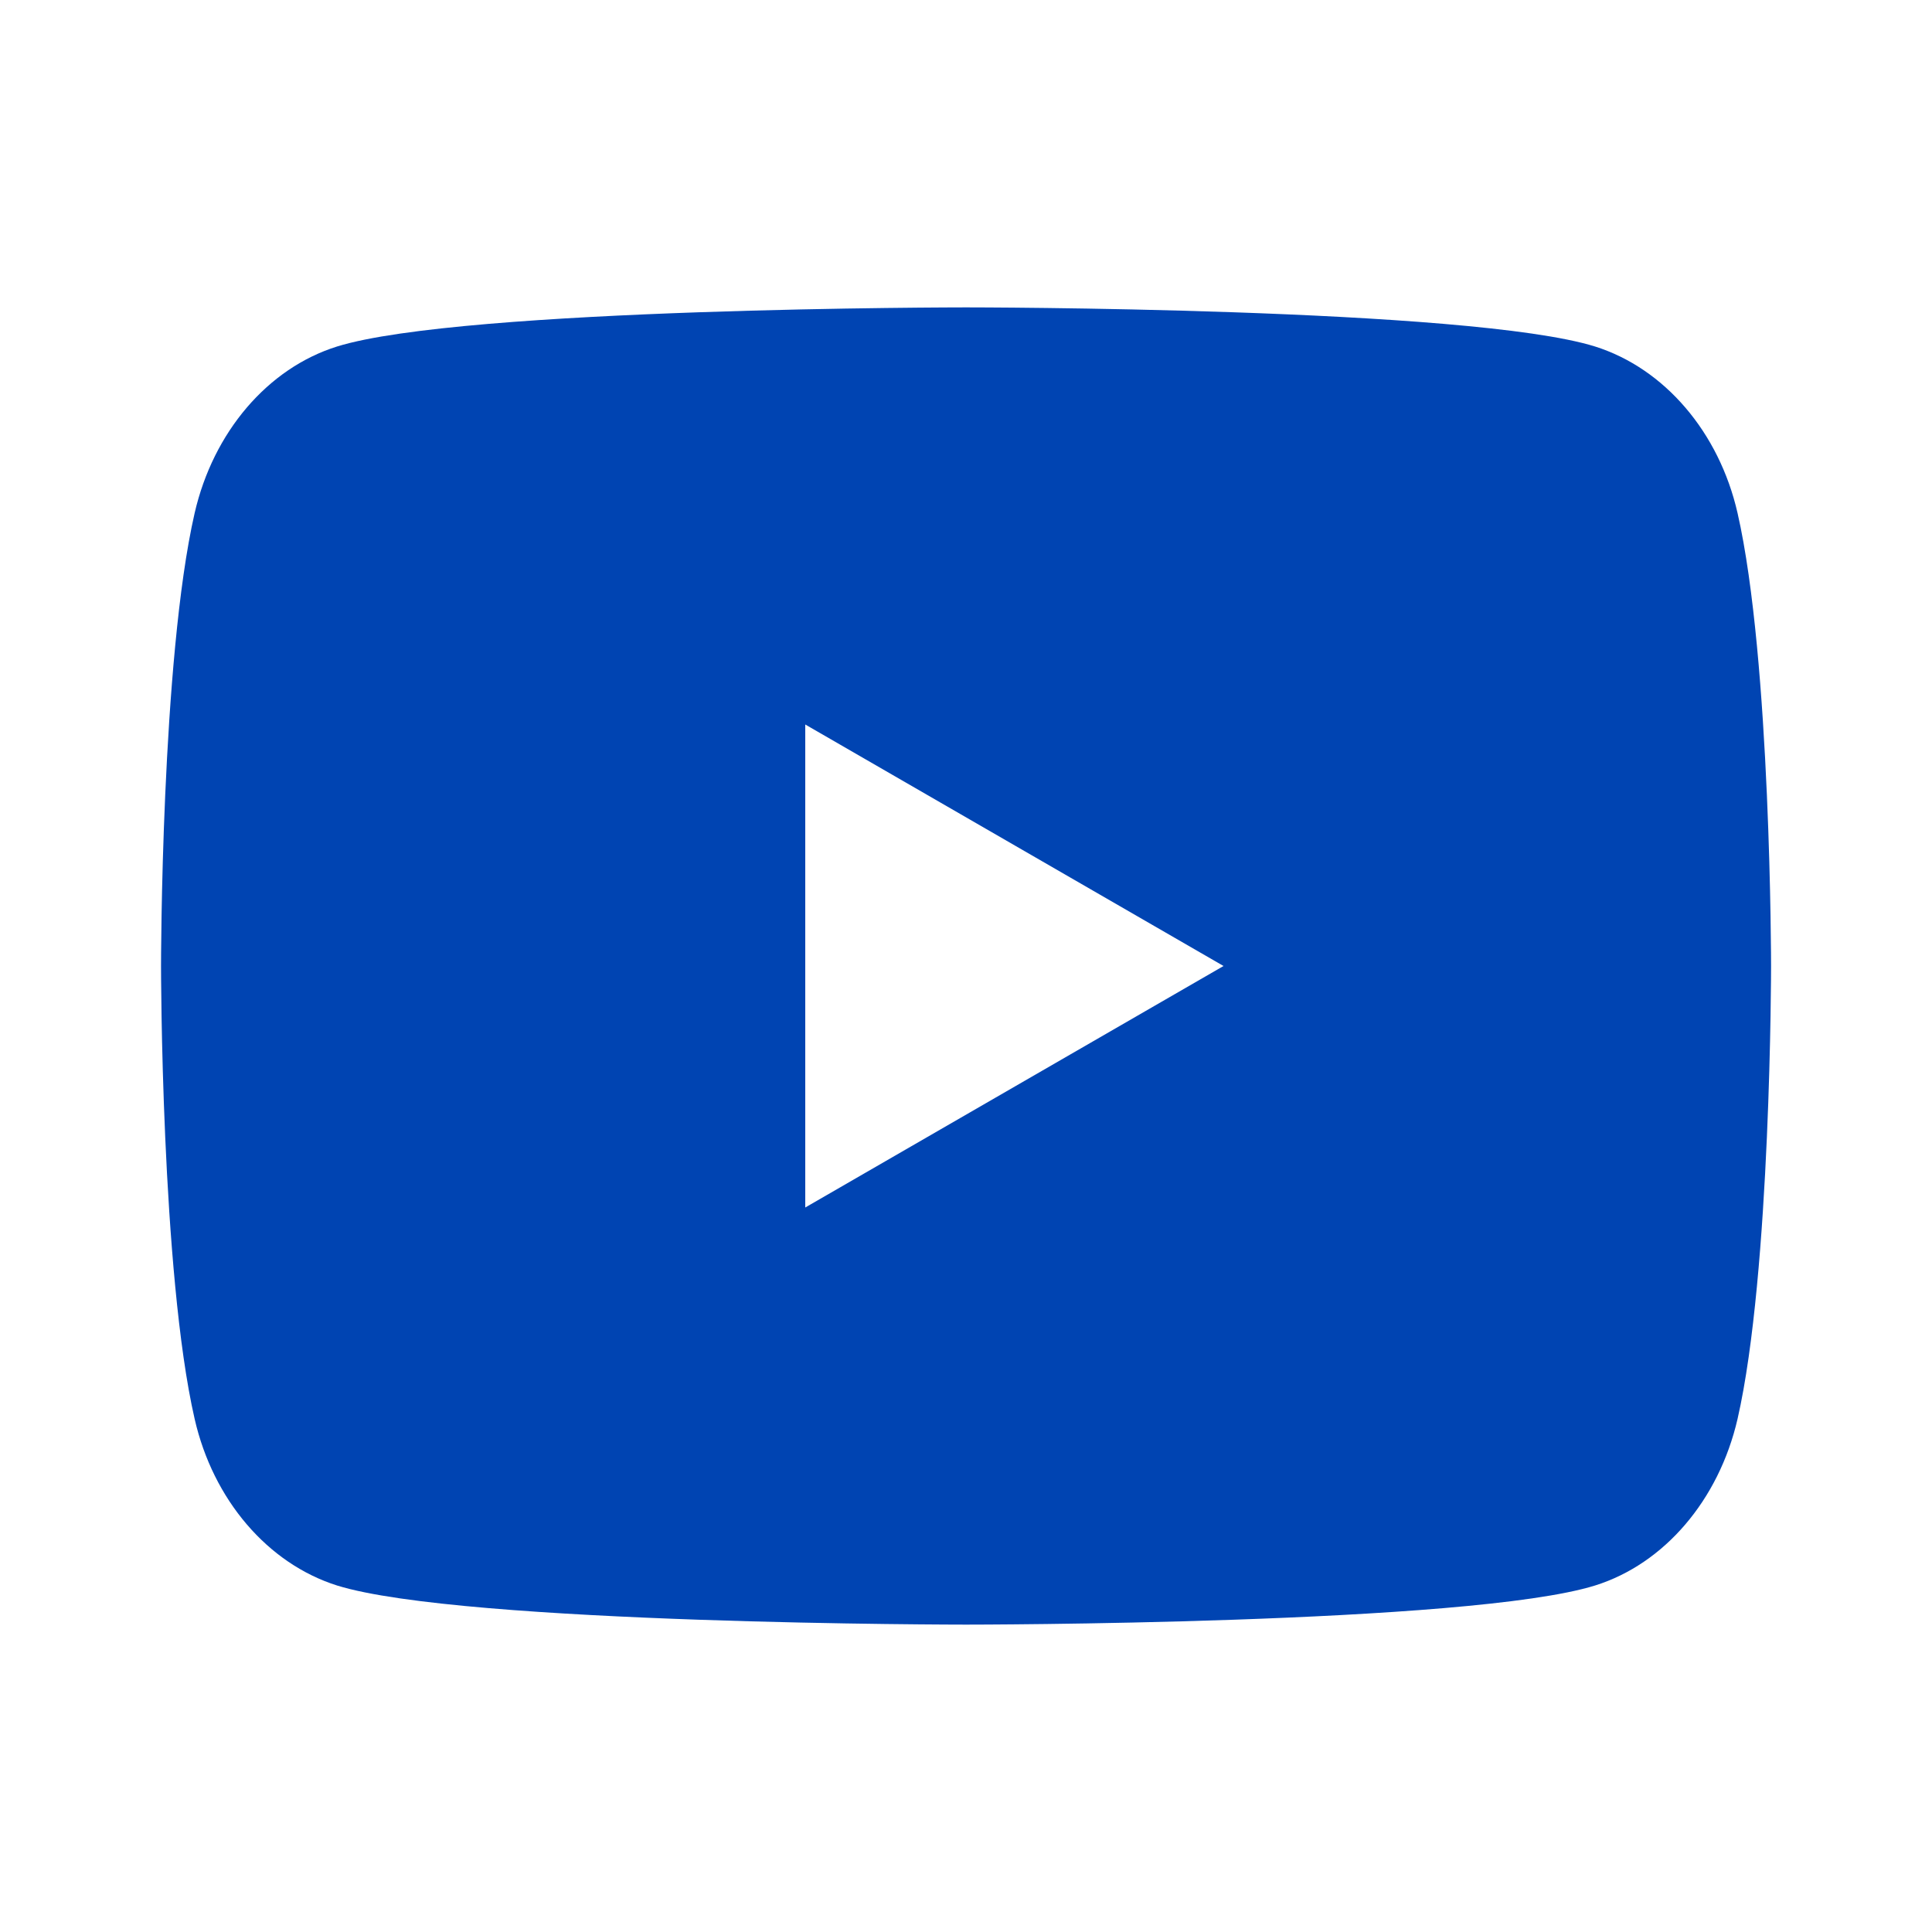 <?xml version="1.0" encoding="UTF-8"?> <svg xmlns="http://www.w3.org/2000/svg" width="20" height="20" viewBox="0 0 20 20" fill="none"><path fill-rule="evenodd" clip-rule="evenodd" d="M17.987 5.311C17.796 4.474 17.231 3.814 16.512 3.587C15.213 3.182 10.001 3.182 10.001 3.182C10.001 3.182 4.791 3.182 3.489 3.587C2.773 3.811 2.208 4.471 2.015 5.311C1.667 6.829 1.667 10 1.667 10C1.667 10 1.667 13.171 2.015 14.689C2.206 15.526 2.771 16.186 3.489 16.413C4.791 16.818 10.001 16.818 10.001 16.818C10.001 16.818 15.213 16.818 16.512 16.413C17.228 16.189 17.793 15.529 17.987 14.689C18.334 13.171 18.334 10 18.334 10C18.334 10 18.334 6.829 17.987 5.311ZM8.336 12.5L12.666 10L8.336 7.5V12.5Z" fill="#0044B2"></path></svg> 
